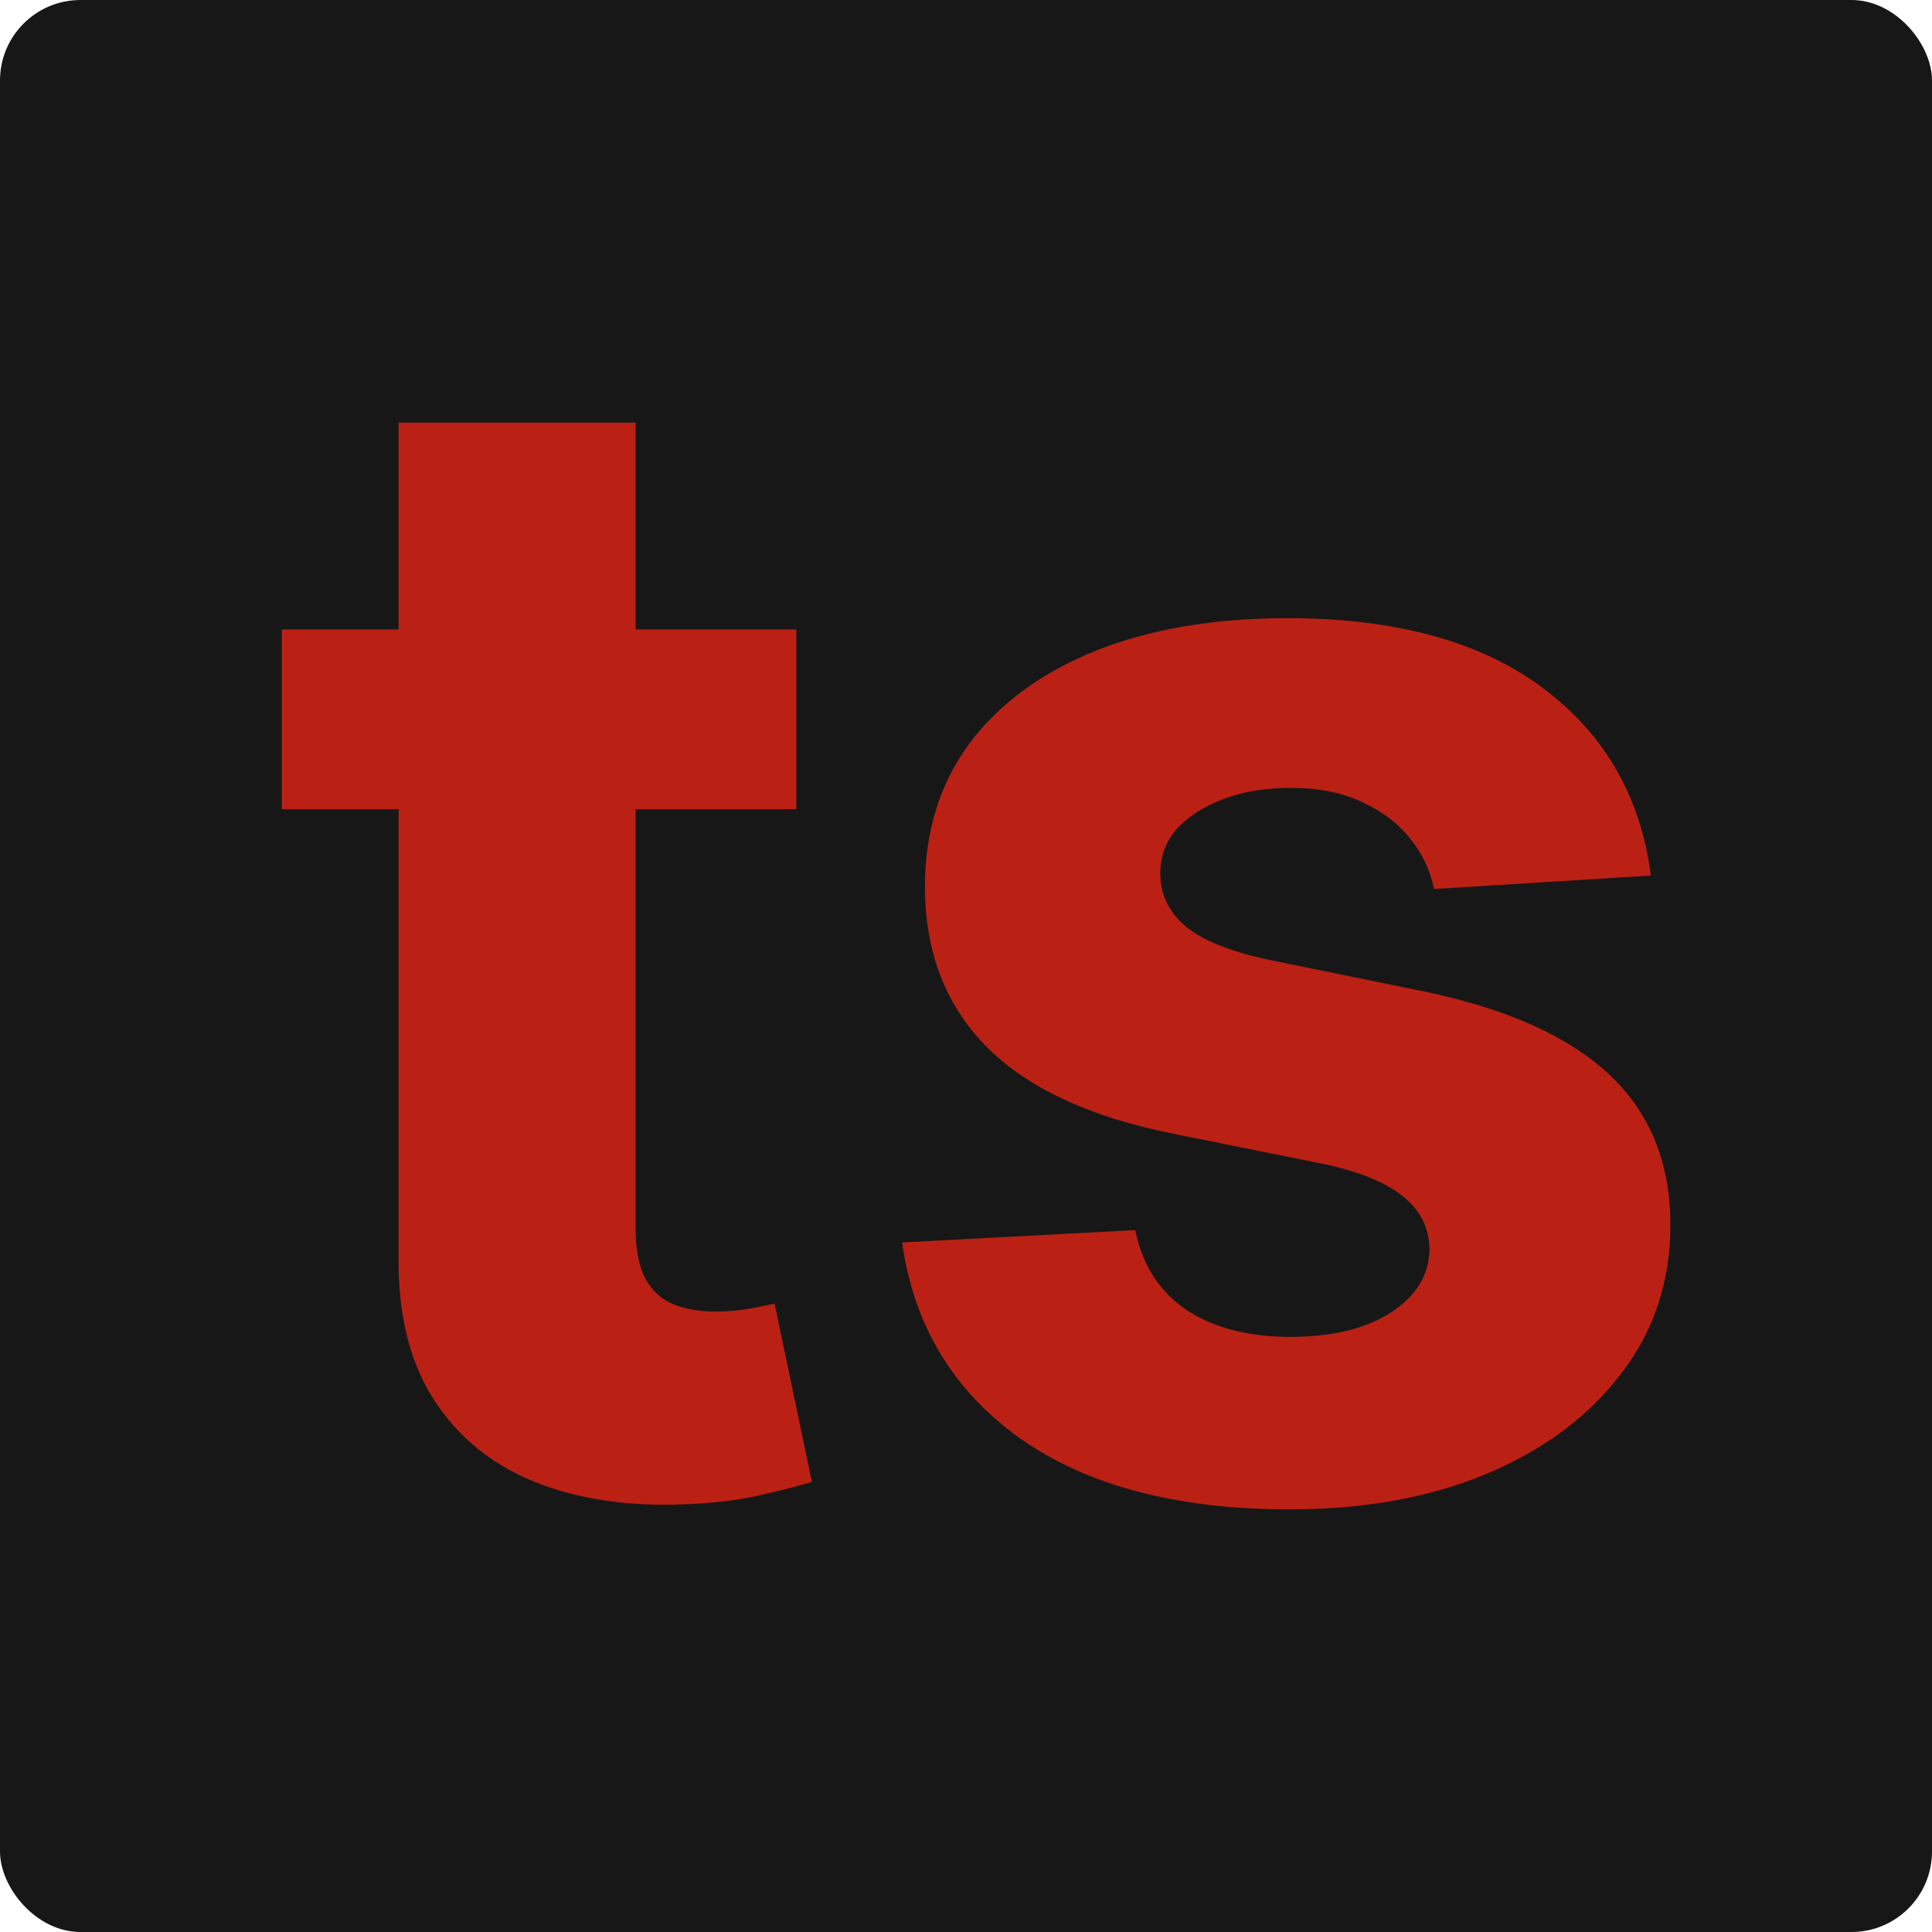 <svg width="96" height="96" viewBox="0 0 96 96" fill="none" xmlns="http://www.w3.org/2000/svg">
<rect width="96" height="96" rx="4" fill="#171717"/>
<path d="M39.568 31.275V40.21H14V31.275H39.568ZM19.805 21H31.58V60.983C31.58 62.082 31.746 62.938 32.078 63.552C32.409 64.148 32.87 64.567 33.46 64.809C34.068 65.051 34.768 65.172 35.56 65.172C36.113 65.172 36.666 65.125 37.219 65.032C37.772 64.92 38.196 64.837 38.49 64.781L40.342 73.632C39.753 73.818 38.923 74.032 37.855 74.274C36.786 74.535 35.487 74.693 33.957 74.749C31.119 74.86 28.631 74.479 26.494 73.604C24.375 72.729 22.726 71.37 21.546 69.527C20.367 67.685 19.786 65.358 19.805 62.547V21Z" fill="#BA2114"/>
<path d="M82.032 43.505L71.252 44.175C71.068 43.244 70.672 42.406 70.064 41.662C69.456 40.899 68.654 40.294 67.659 39.847C66.682 39.382 65.512 39.149 64.148 39.149C62.324 39.149 60.785 39.54 59.532 40.322C58.279 41.085 57.653 42.109 57.653 43.393C57.653 44.417 58.058 45.282 58.869 45.99C59.68 46.697 61.071 47.265 63.043 47.693L70.727 49.257C74.855 50.113 77.932 51.49 79.959 53.389C81.987 55.288 83 57.782 83 60.872C83 63.682 82.18 66.149 80.54 68.271C78.918 70.393 76.689 72.05 73.851 73.241C71.031 74.414 67.779 75 64.093 75C58.473 75 53.995 73.818 50.66 71.454C47.343 69.071 45.398 65.832 44.827 61.737L56.409 61.123C56.759 62.854 57.607 64.176 58.952 65.088C60.297 65.981 62.02 66.428 64.121 66.428C66.185 66.428 67.843 66.028 69.096 65.228C70.368 64.409 71.013 63.357 71.031 62.072C71.013 60.993 70.561 60.109 69.677 59.42C68.792 58.712 67.429 58.173 65.586 57.8L58.233 56.321C54.087 55.483 51 54.031 48.973 51.965C46.965 49.899 45.96 47.265 45.96 44.063C45.96 41.308 46.697 38.935 48.172 36.943C49.664 34.951 51.756 33.416 54.446 32.336C57.155 31.256 60.325 30.717 63.955 30.717C69.317 30.717 73.537 31.861 76.615 34.151C79.711 36.441 81.517 39.558 82.032 43.505Z" fill="#BA2114"/>
</svg>
